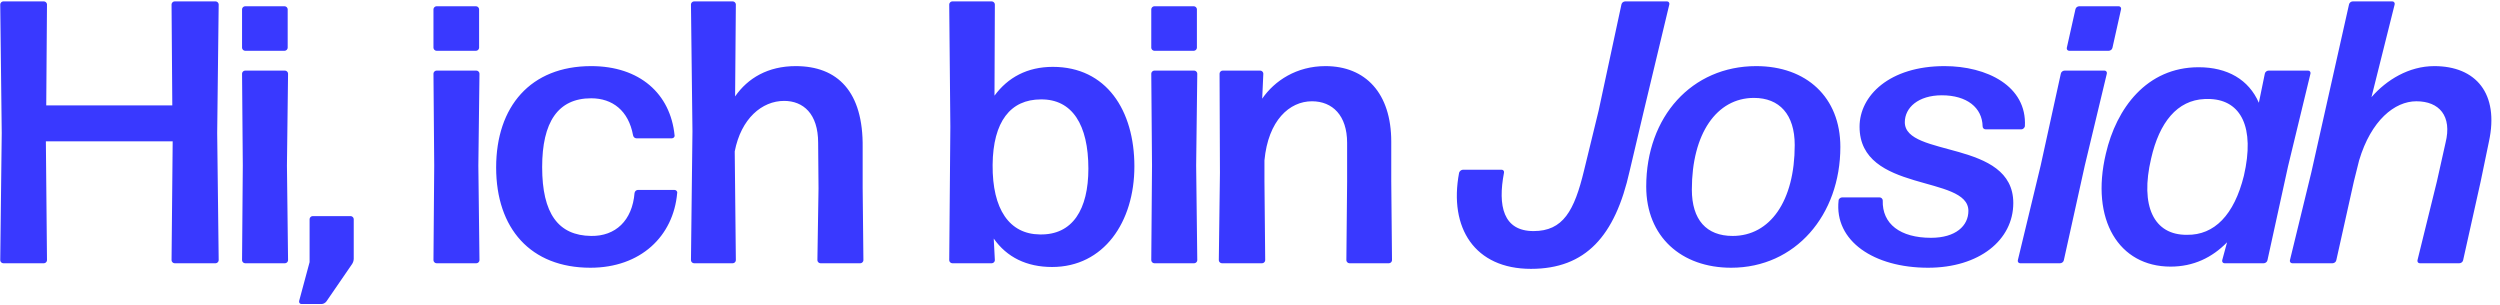 <svg width="1491" height="182" viewBox="0 0 1491 182" fill="none" xmlns="http://www.w3.org/2000/svg">
<path d="M128.639 157H104.099C103.207 157 102.314 156.108 102.314 155.215L102.984 84.272H27.356L28.025 155.215C28.025 156.108 27.133 157 26.241 157H1.924C1.031 157 0.139 156.108 0.139 155.215L1.031 79.364L0.139 2.621C0.139 1.729 1.031 0.837 1.924 0.837H26.241C27.133 0.837 28.025 1.729 28.025 2.621L27.579 62.856H102.761L102.314 2.621C102.314 1.729 103.207 0.837 104.099 0.837H128.639C129.532 0.837 130.424 1.729 130.424 2.621L129.532 79.364L130.424 155.215C130.424 156.108 129.532 157 128.639 157ZM169.791 30.285H146.143C145.251 30.285 144.358 29.392 144.358 28.5V5.521C144.358 4.629 145.251 3.737 146.143 3.737H169.791C170.683 3.737 171.575 4.629 171.575 5.521V28.5C171.575 29.392 170.683 30.285 169.791 30.285ZM170.014 157H146.143C145.251 157 144.358 156.108 144.358 155.215L144.805 98.773L144.358 43.893C144.358 43.001 145.251 42.108 146.143 42.108H170.014C170.906 42.108 171.798 43.001 171.798 43.893L171.129 98.773L171.798 155.215C171.798 156.108 170.906 157 170.014 157ZM191.781 181.317H179.734C178.842 181.317 178.172 180.425 178.395 179.532L184.642 156.331V130.675C184.642 129.783 185.534 128.891 186.427 128.891H209.182C210.074 128.891 210.967 129.783 210.967 130.675V154.323C210.967 155.438 210.52 156.777 209.851 157.669L194.681 179.755C194.012 180.648 192.896 181.317 191.781 181.317ZM283.95 30.285H260.303C259.41 30.285 258.518 29.392 258.518 28.5V5.521C258.518 4.629 259.41 3.737 260.303 3.737H283.95C284.843 3.737 285.735 4.629 285.735 5.521V28.5C285.735 29.392 284.843 30.285 283.95 30.285ZM284.173 157H260.303C259.41 157 258.518 156.108 258.518 155.215L258.964 98.773L258.518 43.893C258.518 43.001 259.41 42.108 260.303 42.108H284.173C285.066 42.108 285.958 43.001 285.958 43.893L285.289 98.773L285.958 155.215C285.958 156.108 285.066 157 284.173 157ZM403.877 115.059C401.646 140.937 382.014 159.677 352.12 159.677C316.426 159.677 295.901 136.253 295.901 99.889C295.901 63.525 316.426 39.431 352.566 39.431C381.568 39.431 399.862 55.94 402.316 80.703C402.539 81.595 401.646 82.488 400.754 82.488H379.56C378.668 82.488 377.776 81.818 377.553 80.703C374.876 65.979 365.283 58.617 352.566 58.617C332.711 58.617 323.342 72.895 323.342 99.666C323.342 127.329 332.934 140.491 352.566 140.714C367.067 140.937 377.106 131.568 378.445 115.059C378.668 113.943 379.56 113.274 380.453 113.274H402.316C403.208 113.274 404.1 114.167 403.877 115.059ZM487.941 85.165C487.941 67.764 479.017 60.179 467.639 60.179C454.477 60.179 441.984 70.664 438.191 90.296L438.861 155.215C438.861 156.108 437.968 157 437.076 157H413.875C412.982 157 412.09 156.108 412.09 155.215L412.982 78.249L412.09 2.621C412.09 1.729 412.982 0.837 413.875 0.837H437.076C437.968 0.837 438.861 1.729 438.861 2.621L438.415 57.502C446 46.57 458.047 39.431 474.555 39.431C499.541 39.431 514.935 54.601 514.488 88.065V111.936L514.935 155.215C514.935 156.108 514.042 157 513.15 157H489.279C488.387 157 487.494 156.108 487.494 155.215L488.164 112.382L487.941 85.165ZM676.548 99.219C676.548 132.46 658.255 159.231 627.468 159.231C612.298 159.231 600.474 153.431 592.666 142.276L593.335 155.215C593.335 156.108 592.443 157 591.551 157H567.903C567.011 157 566.118 156.108 566.118 155.215L566.788 75.572L566.118 2.621C566.118 1.729 567.011 0.837 567.903 0.837H591.551C592.443 0.837 593.335 1.729 593.335 2.621L593.112 57.055C601.144 46.124 612.744 39.877 627.914 39.877C659.816 39.877 676.548 65.756 676.548 99.219ZM591.997 98.327C591.774 124.875 602.036 139.599 620.106 139.822C639.738 140.268 649.108 124.875 649.108 100.558C649.108 74.456 639.515 59.063 620.776 59.286C602.705 59.286 592.22 72.449 591.997 98.327ZM712.049 30.285H688.402C687.509 30.285 686.617 29.392 686.617 28.5V5.521C686.617 4.629 687.509 3.737 688.402 3.737H712.049C712.942 3.737 713.834 4.629 713.834 5.521V28.5C713.834 29.392 712.942 30.285 712.049 30.285ZM712.272 157H688.402C687.509 157 686.617 156.108 686.617 155.215L687.063 98.773L686.617 43.893C686.617 43.001 687.509 42.108 688.402 42.108H712.272C713.165 42.108 714.057 43.001 714.057 43.893L713.388 98.773L714.057 155.215C714.057 156.108 713.165 157 712.272 157ZM752.779 157H728.685C727.793 157 726.9 156.108 726.9 155.215L727.57 103.012L727.347 43.893C727.347 43.001 728.239 42.108 729.131 42.108H751.663C752.556 42.108 753.448 43.001 753.448 43.893L752.779 58.84C760.141 48.132 773.303 39.431 790.481 39.431C814.352 39.431 829.745 55.494 829.745 84.496V108.143L830.191 155.215C830.191 156.108 829.299 157 828.407 157H804.759C803.867 157 802.974 156.108 802.974 155.215L803.421 108.143V85.165C803.421 68.879 794.72 60.402 782.45 60.402C769.065 60.402 756.348 71.779 754.117 95.65V108.143L754.564 155.215C754.564 156.108 753.671 157 752.779 157ZM971.939 101.897C963.239 140.937 945.615 160.346 913.043 160.346C879.58 160.346 863.963 136.029 870.21 103.012C870.433 102.12 871.549 101.227 872.441 101.227H895.642C896.535 101.227 897.204 102.12 896.981 103.012C893.188 122.867 896.535 137.814 914.605 137.814C932.229 137.814 938.922 125.767 944.722 101.674L953.423 65.979L967.031 2.621C967.254 1.506 968.37 0.837 969.262 0.837H994.248C995.141 0.837 995.81 1.729 995.587 2.621L980.417 65.979L971.939 101.897ZM981.808 111.266C981.808 69.548 1009.02 39.431 1047.4 39.431C1077.29 39.431 1097.59 57.948 1097.59 87.619C1097.59 128.221 1070.82 159.677 1032.45 159.677C1002.78 159.677 981.808 141.161 981.808 111.266ZM1009.02 113.051C1009.02 131.121 1017.73 140.714 1033.34 140.714C1055.65 140.714 1070.37 119.967 1070.37 86.503C1070.37 68.21 1061.23 58.394 1046.06 58.394C1023.75 58.394 1009.02 79.811 1009.02 113.051ZM1136.03 72.895C1136.03 94.088 1200.73 83.157 1200.73 121.082C1200.73 143.168 1180.42 159.677 1149.86 159.677C1117.74 159.677 1093.87 143.838 1096.54 119.521C1096.54 118.628 1097.66 117.736 1098.55 117.736H1121.08C1121.97 117.736 1122.87 118.628 1122.87 119.521C1122.42 133.575 1133.35 141.83 1151.65 141.83C1166.37 141.83 1173.95 134.691 1173.95 125.767C1173.95 104.128 1109.04 115.282 1109.04 75.572C1109.04 57.055 1126.88 39.431 1159.68 39.431C1184.89 39.431 1208.98 51.255 1207.64 75.349C1207.42 76.241 1206.53 77.133 1205.63 77.133H1184.22C1183.32 77.133 1182.43 76.464 1182.43 75.349C1182.21 64.194 1173.06 56.832 1158.12 56.832C1144.06 56.832 1136.03 64.194 1136.03 72.895ZM1257.64 30.285H1233.99C1233.1 30.285 1232.43 29.392 1232.65 28.5L1237.79 5.521C1238.01 4.406 1239.12 3.737 1240.02 3.737H1263.66C1264.56 3.737 1265.23 4.629 1265 5.521L1259.87 28.5C1259.65 29.615 1258.53 30.285 1257.64 30.285ZM1228.64 157H1204.77C1203.88 157 1203.21 156.108 1203.43 155.215L1217.04 98.773L1229.08 43.893C1229.31 42.778 1230.42 42.108 1231.32 42.108H1255.19C1256.08 42.108 1256.75 43.001 1256.52 43.893L1243.36 98.773L1230.87 155.215C1230.65 156.331 1229.53 157 1228.64 157ZM1282.93 94.535C1276.24 122.867 1284.49 140.268 1304.35 140.045C1320.63 140.268 1332.46 128.221 1338.26 104.797C1344.95 75.795 1336.47 59.956 1318.4 59.063C1317.51 59.063 1315.72 59.063 1314.83 59.063C1298.55 59.733 1287.84 72.895 1282.93 94.535ZM1350.08 157H1326.66C1325.76 157 1325.09 156.108 1325.32 155.215L1328.22 144.507C1319.29 153.654 1308.14 159.008 1294.53 159.008C1263.74 159.008 1246.57 131.121 1255.94 91.634C1262.18 64.64 1280.25 40.1 1311.26 40.1C1328.44 40.1 1341.16 47.462 1347.18 61.294L1350.75 43.893C1350.97 42.778 1352.09 42.108 1352.98 42.108H1376.63C1377.52 42.108 1378.19 43.001 1377.97 43.893L1364.58 99.219L1352.31 155.215C1352.09 156.331 1350.97 157 1350.08 157ZM1391.14 157H1367.05C1366.16 157 1365.49 156.108 1365.71 155.215L1378.43 103.012L1400.96 2.621C1401.18 1.506 1402.3 0.837 1403.19 0.837H1426.84C1427.73 0.837 1428.4 1.729 1428.18 2.621L1414.34 57.948C1423.27 47.686 1436.65 39.431 1451.82 39.431C1476.59 39.431 1490.64 55.717 1484.39 84.496L1479.49 108.143L1469 155.215C1468.78 156.331 1467.66 157 1466.77 157H1443.12C1442.23 157 1441.56 156.108 1441.78 155.215L1453.38 108.143L1458.52 85.165C1462.53 69.102 1454.72 60.402 1441.11 60.402C1428.18 60.402 1414.12 71.779 1406.98 95.65L1403.86 108.143L1393.37 155.215C1393.15 156.331 1392.03 157 1391.14 157Z" fill="#3939FF"></path>
</svg>
